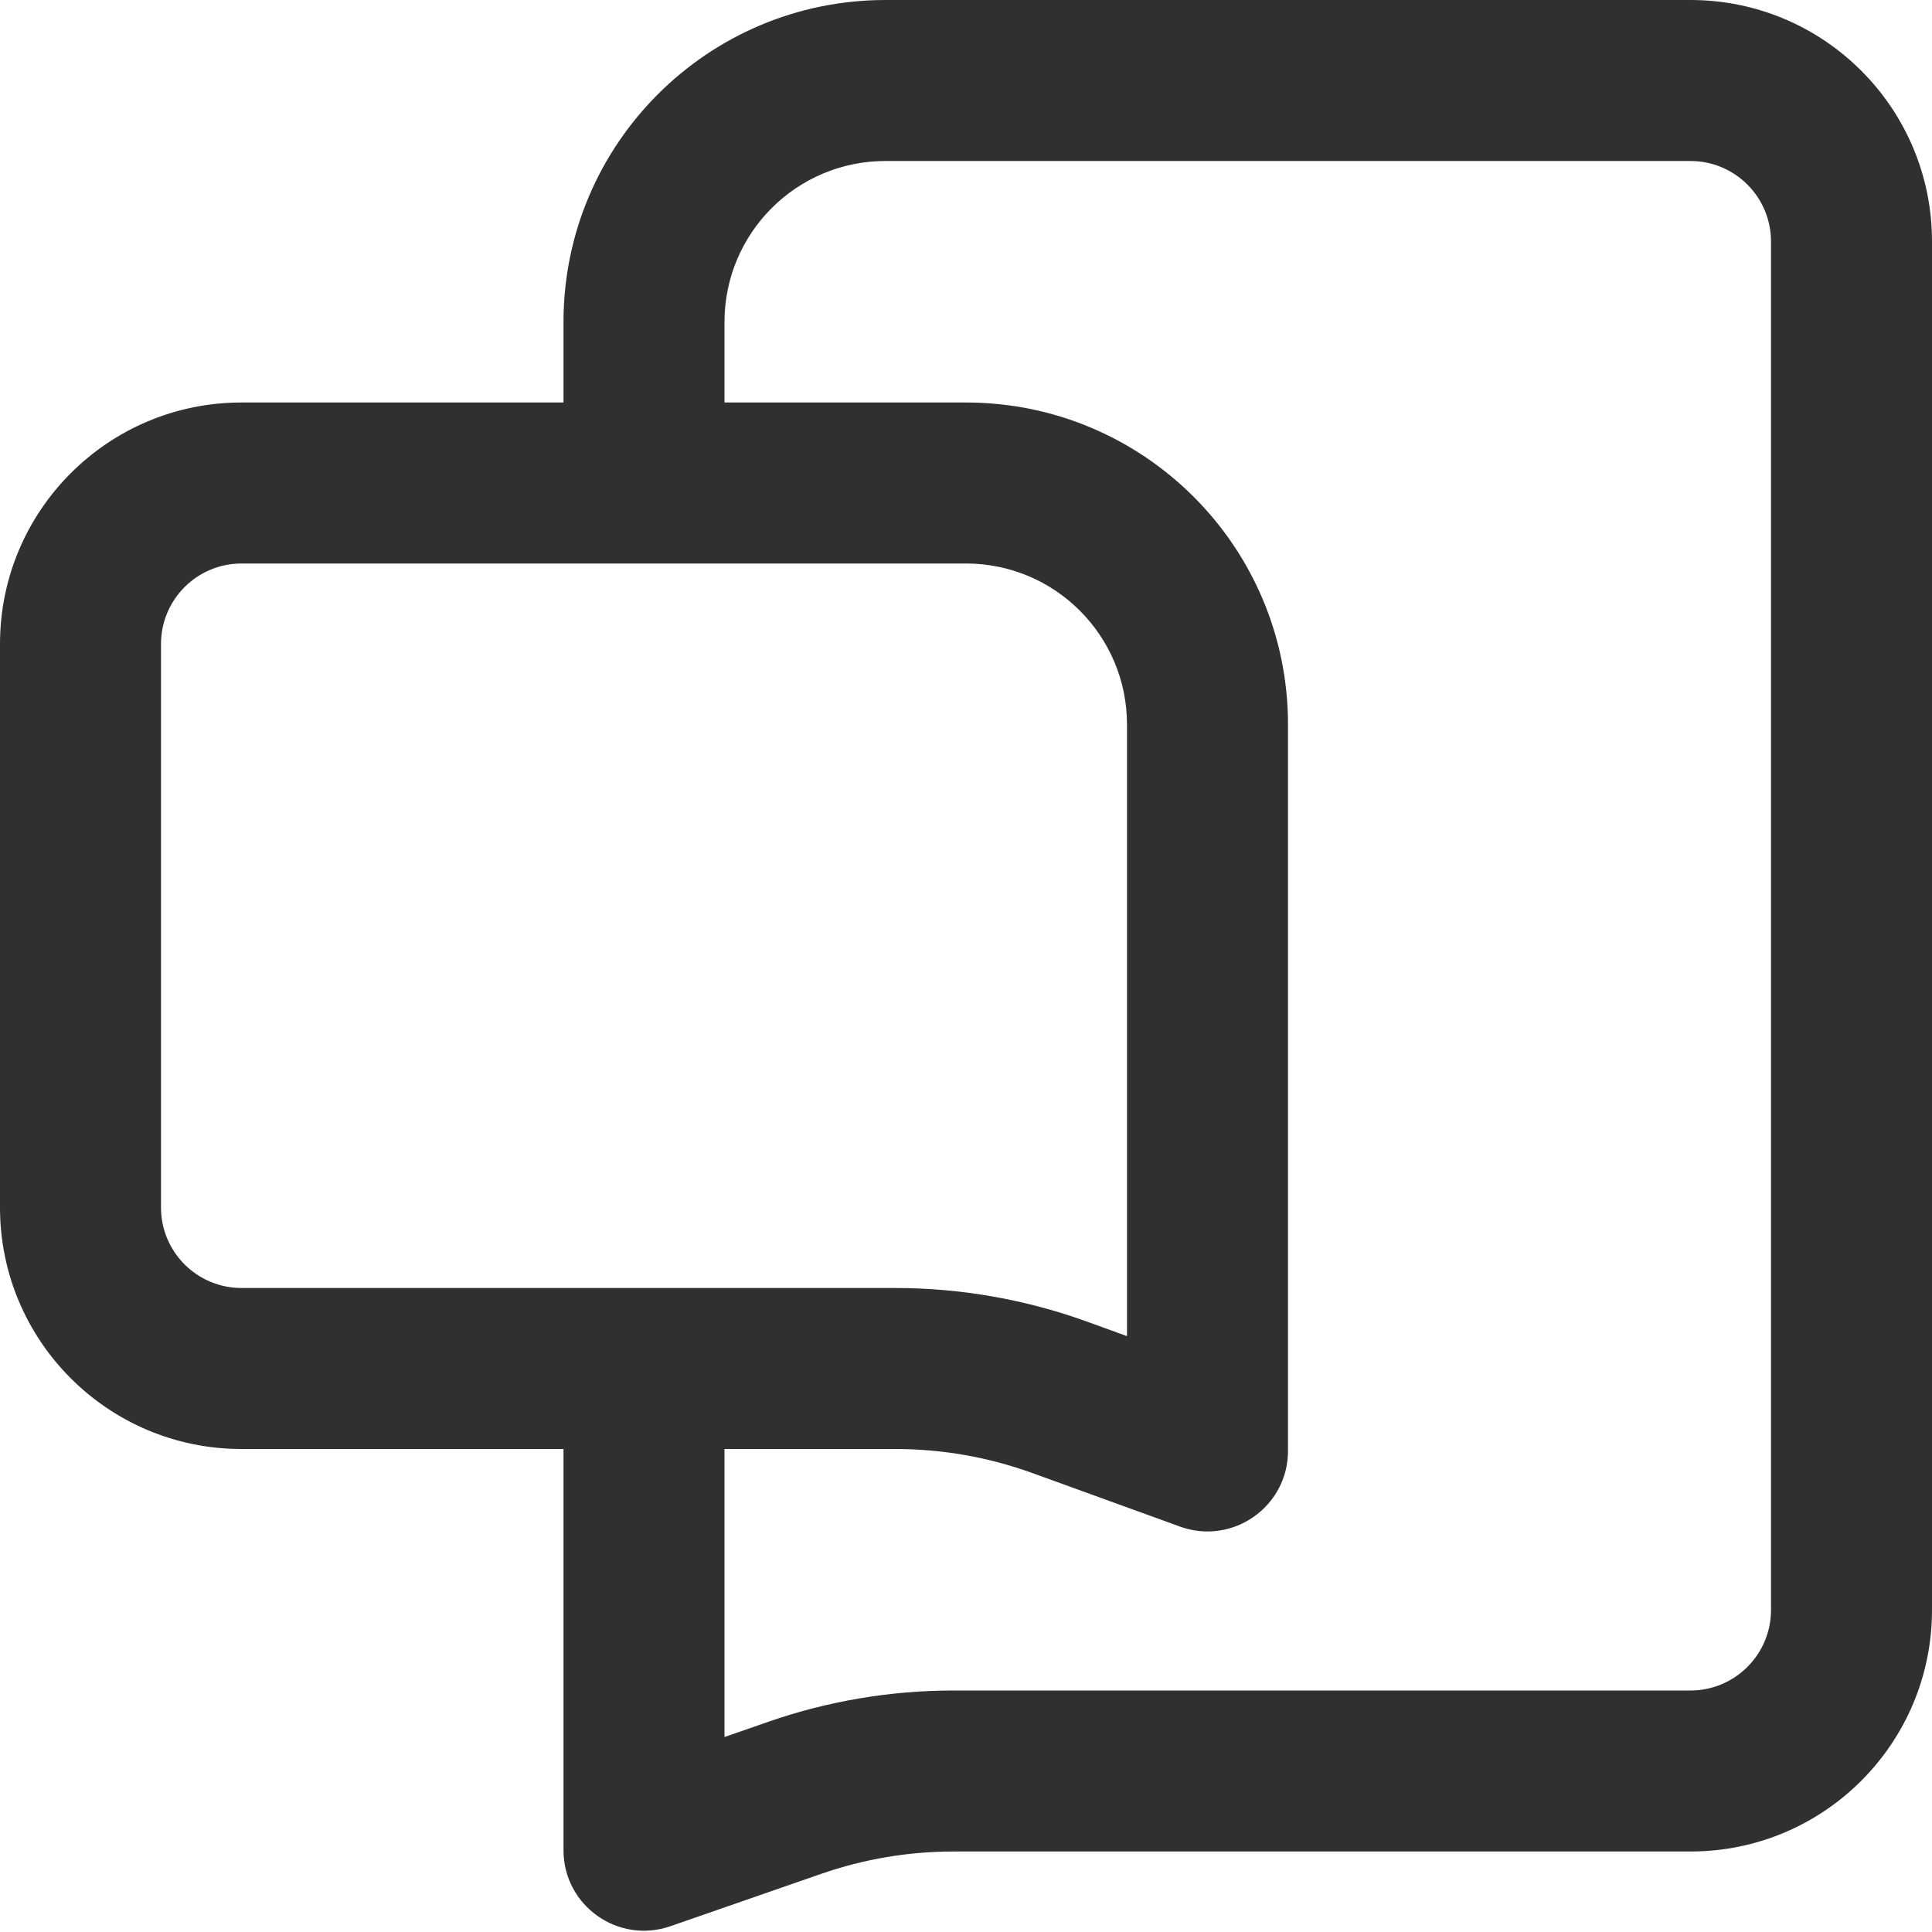 <svg width="24" height="24" viewBox="0 0 24 24" fill="none" xmlns="http://www.w3.org/2000/svg">
<path fill-rule="evenodd" clip-rule="evenodd" d="M7 4V5H3C1.343 5 0 6.343 0 8V15C0 16.657 1.343 18 3 18H7V22.984C7 23.672 7.678 24.154 8.328 23.928L10.203 23.277C10.73 23.094 11.285 23 11.844 23H21C22.657 23 24 21.657 24 20V3C24 1.343 22.657 0 21 0H11C8.791 0 7 1.791 7 4ZM21 2H11C9.895 2 9 2.895 9 4V5H12C14.209 5 16 6.791 16 9V18.023C16 18.717 15.311 19.2 14.659 18.964L12.825 18.299C12.279 18.101 11.703 18 11.122 18H9V21.578L9.546 21.388C10.285 21.131 11.062 21 11.844 21H21C21.552 21 22 20.552 22 20V3C22 2.448 21.552 2 21 2ZM3 16H11.122C11.935 16 12.742 16.142 13.507 16.419L14 16.598V9C14 7.895 13.104 7 12 7H3C2.448 7 2 7.448 2 8V15C2 15.552 2.448 16 3 16Z" fill="#303030"/>
</svg>
